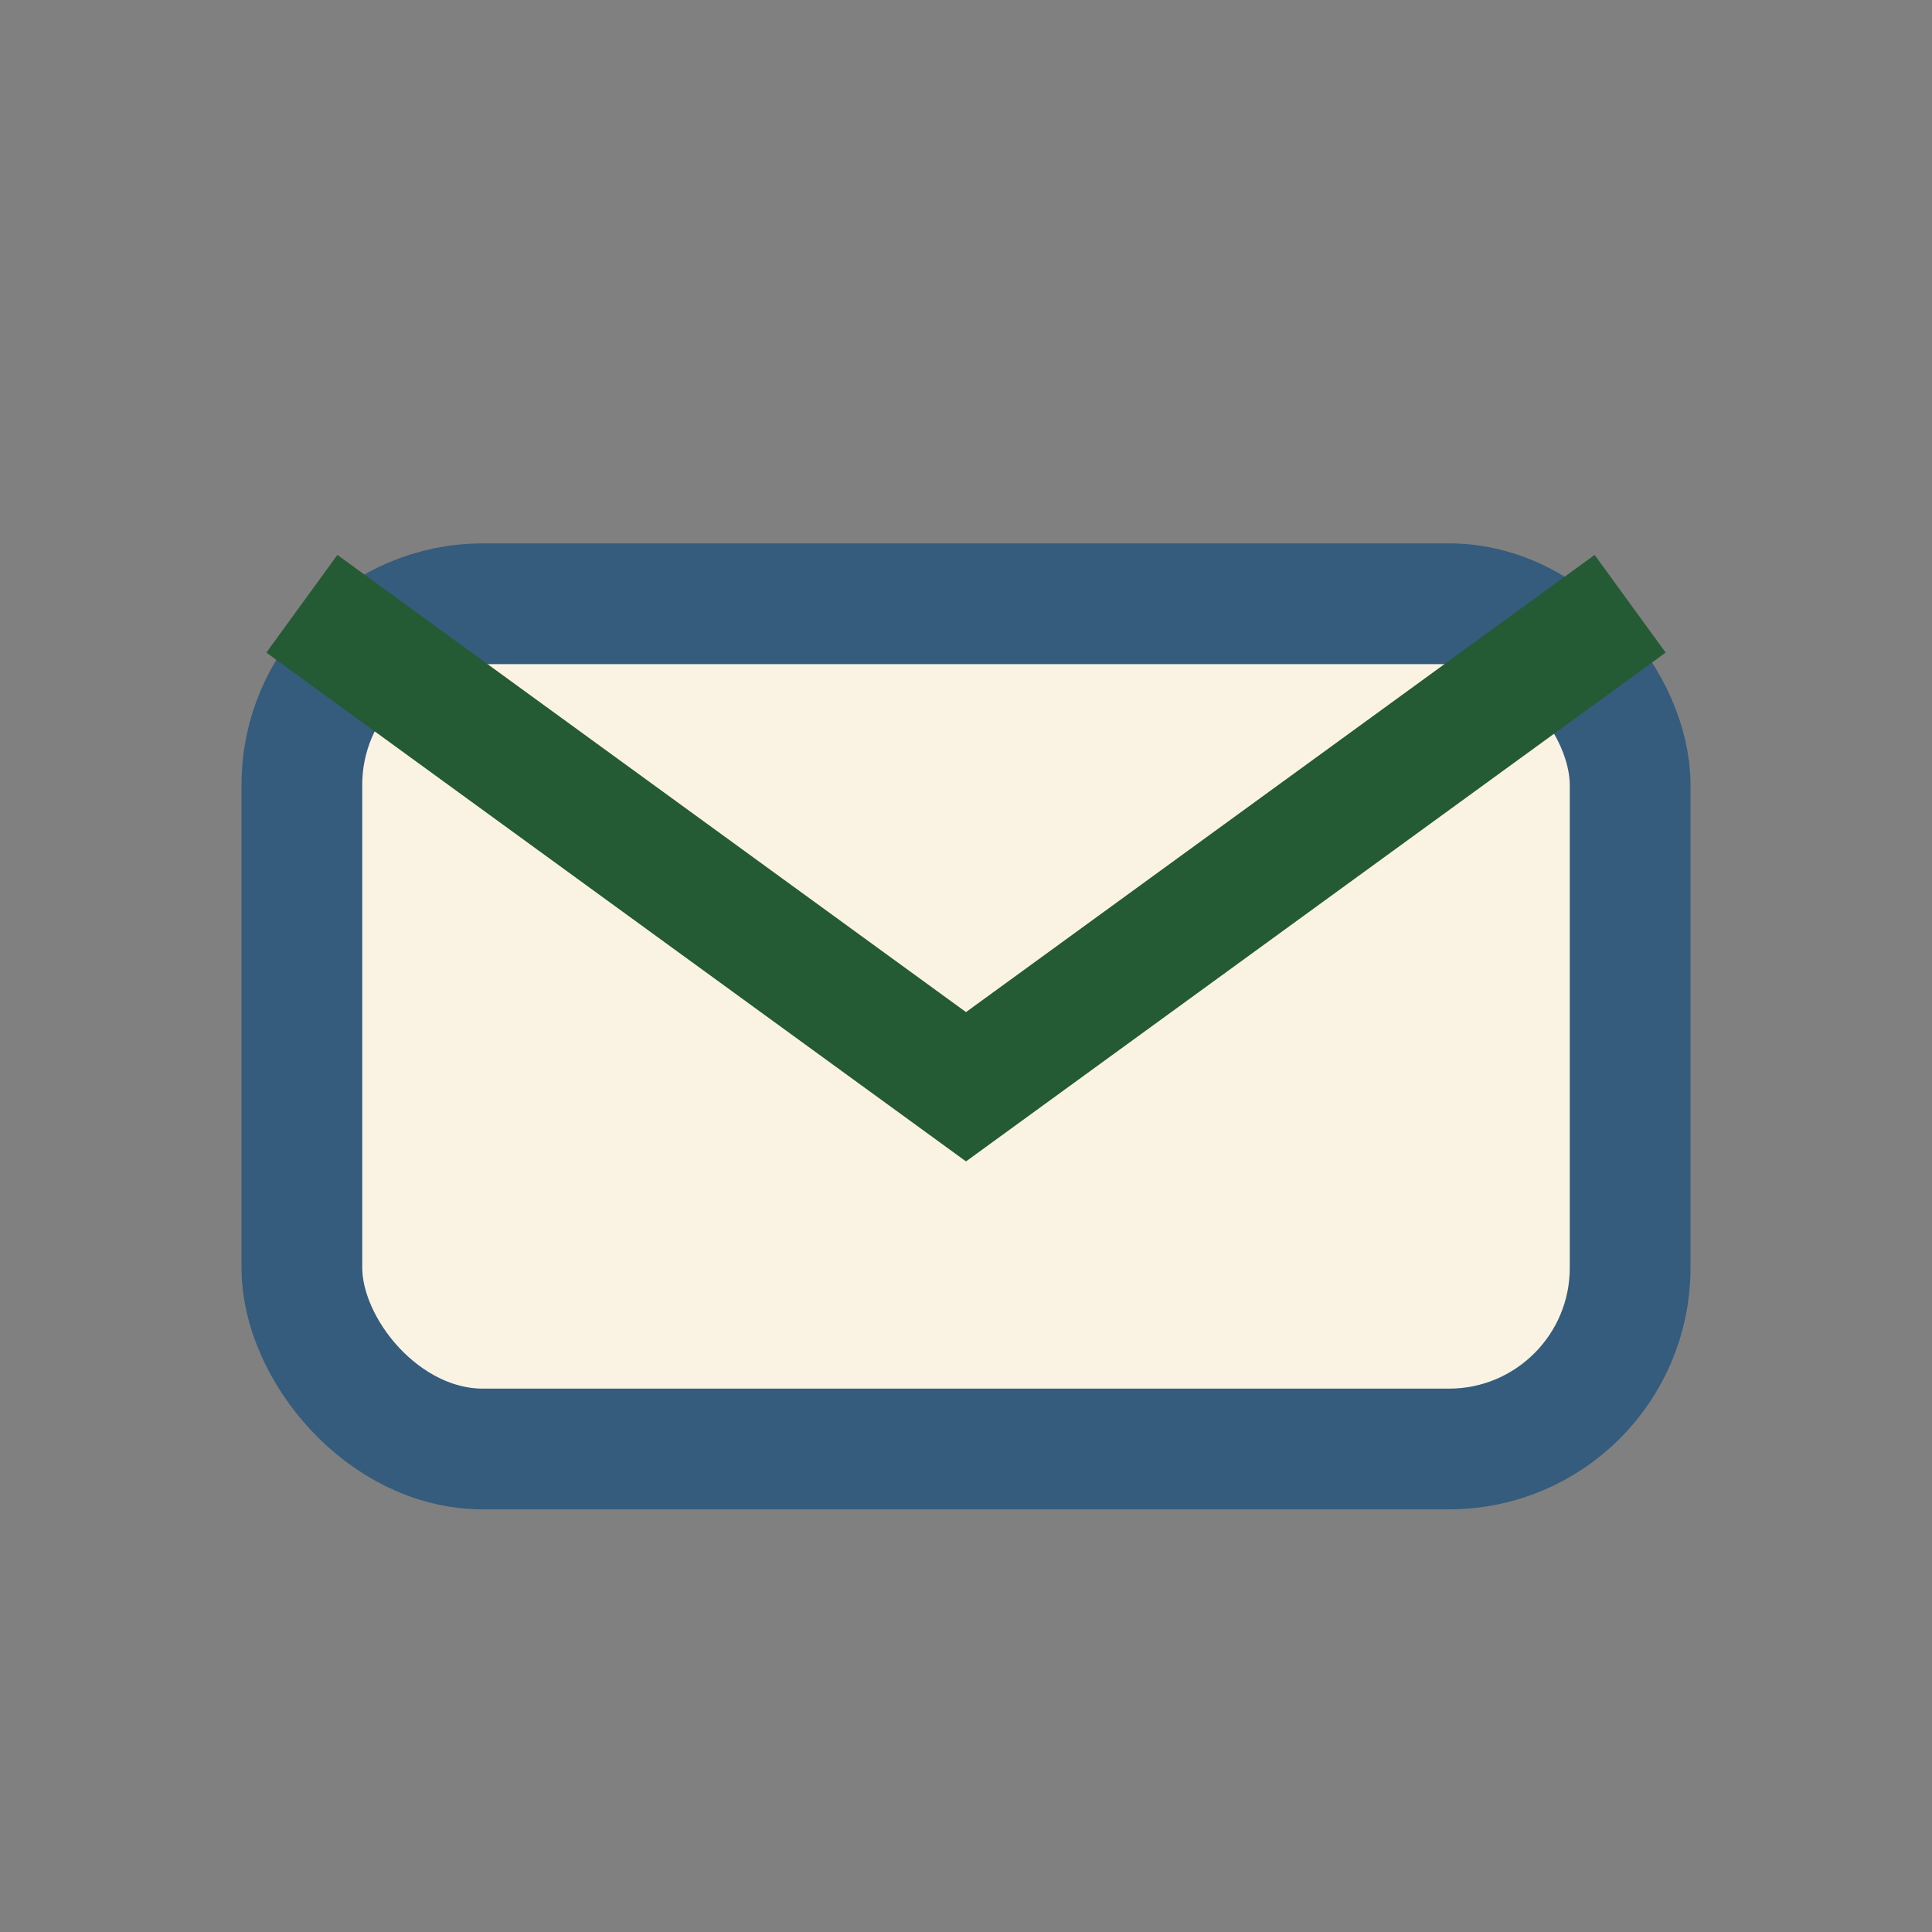 <?xml version="1.0" encoding="UTF-8"?>
<svg xmlns="http://www.w3.org/2000/svg" width="32" height="32" viewBox="0 0 32 32"><rect x="0" y="0" width="32" height="32" fill="#808080" stroke="none"/><rect x="5" y="10" width="22" height="14" rx="3" fill="#FAF3E3" stroke="#355C7D" stroke-width="2"/><path d="M5 10l11 8 11-8" fill="none" stroke="#245A34" stroke-width="2"/></svg>
